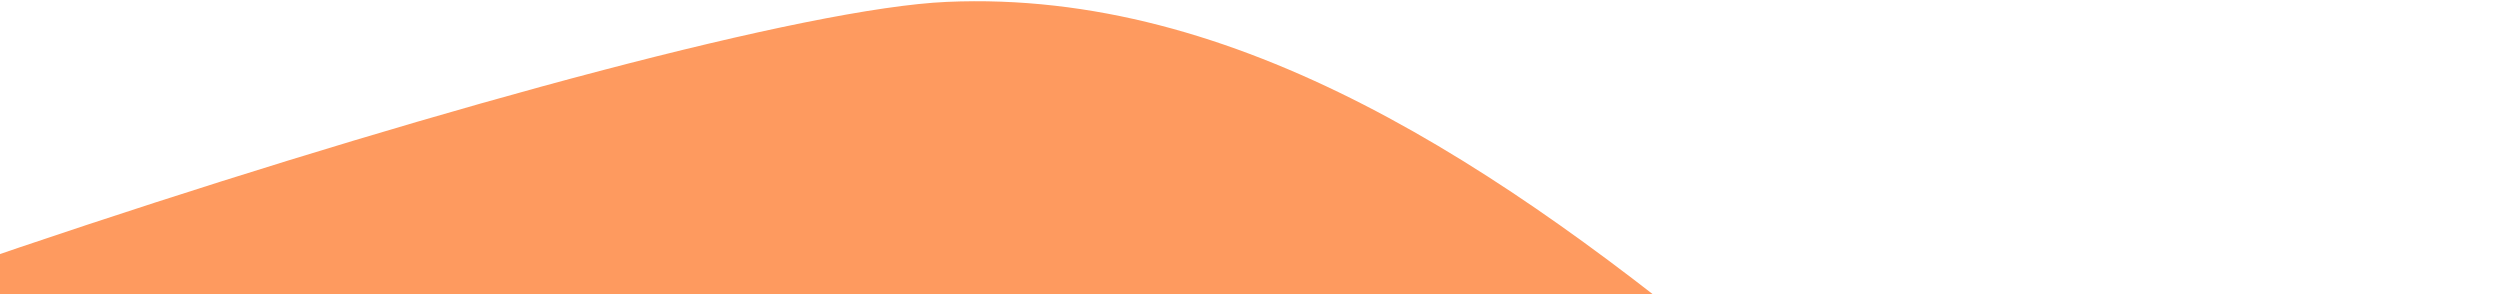 <svg width="697" height="82" viewBox="0 0 697 82" fill="none" xmlns="http://www.w3.org/2000/svg">
<path fill-rule="evenodd" clip-rule="evenodd" d="M159.642 1254.52C80.655 1233.88 3.33 1386.53 -75.493 1364.8C-161.438 1341.12 -252.66 1264.79 -282.182 1132.75C-311.833 1000.14 49.398 830.59 65.914 685.758C81.43 549.698 -244.323 464.599 -192.707 350.125C-141.09 235.65 -291.836 213.255 -212.32 159.621C-138.282 109.682 186.185 3.941 263.978 0.525C344.766 -3.022 418.353 46.015 487.845 103.815C564.259 167.371 658.552 220.023 687.616 352.884C716.707 485.872 671.965 641.843 635.612 779.313C605.327 893.835 239.884 858.936 202.706 968.686C157.601 1101.84 353.471 1131.07 265.98 1177.85C171.357 1228.45 254.181 1279.22 159.642 1254.52Z" fill="#FE9A5F"/>
</svg>
